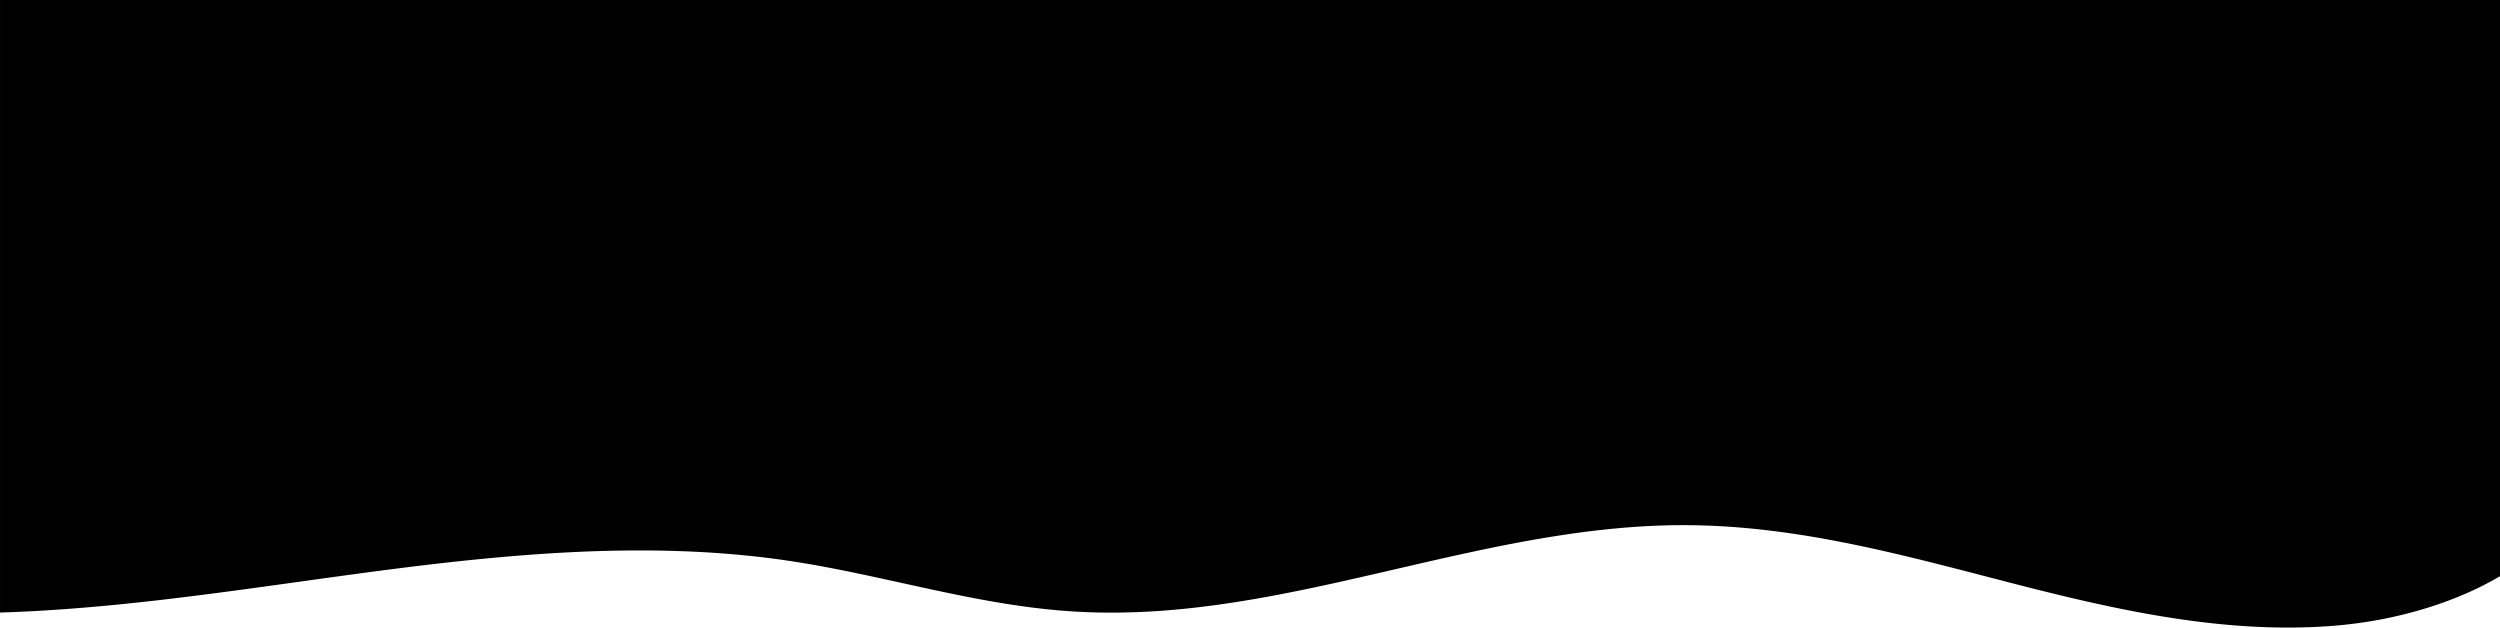 <svg xmlns="http://www.w3.org/2000/svg" width="1920" height="481.972" viewBox="0 0 1920 481.972">
  <path id="Soustraction_56" data-name="Soustraction 56" d="M-398.994,900c-33.02,0-68.3-3.446-107.864-10.537C-543.39,882.914-578.979,874.123-612,865.6c-5.856-1.512-11.968-3.1-17.36-4.5l-.01,0C-666.057,851.56-704,841.7-742.009,834.284c-20.481-4-39.278-6.97-57.466-9.091-9.857-1.149-19.649-2.052-29.1-2.682-9.921-.661-19.807-1.045-29.384-1.141-1.644-.016-3.325-.025-4.995-.025-18.039,0-36.321.944-55.889,2.887-17.434,1.73-35.494,4.22-55.211,7.61-36.792,6.326-73.6,14.85-109.2,23.092h-.005l-.483.112c-35.561,8.233-72.333,16.747-108.711,23.022-19.576,3.377-37.491,5.857-54.769,7.581a552.607,552.607,0,0,1-55.312,2.875c-9.56,0-19.1-.283-28.366-.843-10.881-.657-21.89-1.713-33.656-3.228-10.482-1.349-21.333-3.035-33.176-5.155-22-3.938-44.159-8.814-65.585-13.529l-.014,0c-28.6-6.293-58.172-12.8-87.842-17.188-18.121-2.68-37.125-4.693-56.484-5.984-18.217-1.214-37.379-1.83-56.951-1.83-33.768,0-69.728,1.775-109.936,5.425-31.48,2.858-65.163,6.8-109.213,12.766-13.97,1.894-28.163,3.869-41.89,5.78-37.594,5.233-76.469,10.645-114.853,14.946-20.667,2.316-39.527,4.132-57.658,5.552-20.357,1.594-39.275,2.652-57.837,3.233V418.028H-236v442.54a242.322,242.322,0,0,1-28.523,14.313,294.341,294.341,0,0,1-31.469,11.235,329.329,329.329,0,0,1-33.407,7.975,338.087,338.087,0,0,1-34.336,4.533C-375.17,899.536-387.033,900-398.994,900Z" transform="translate(2156 -418.028)"/>
</svg>

